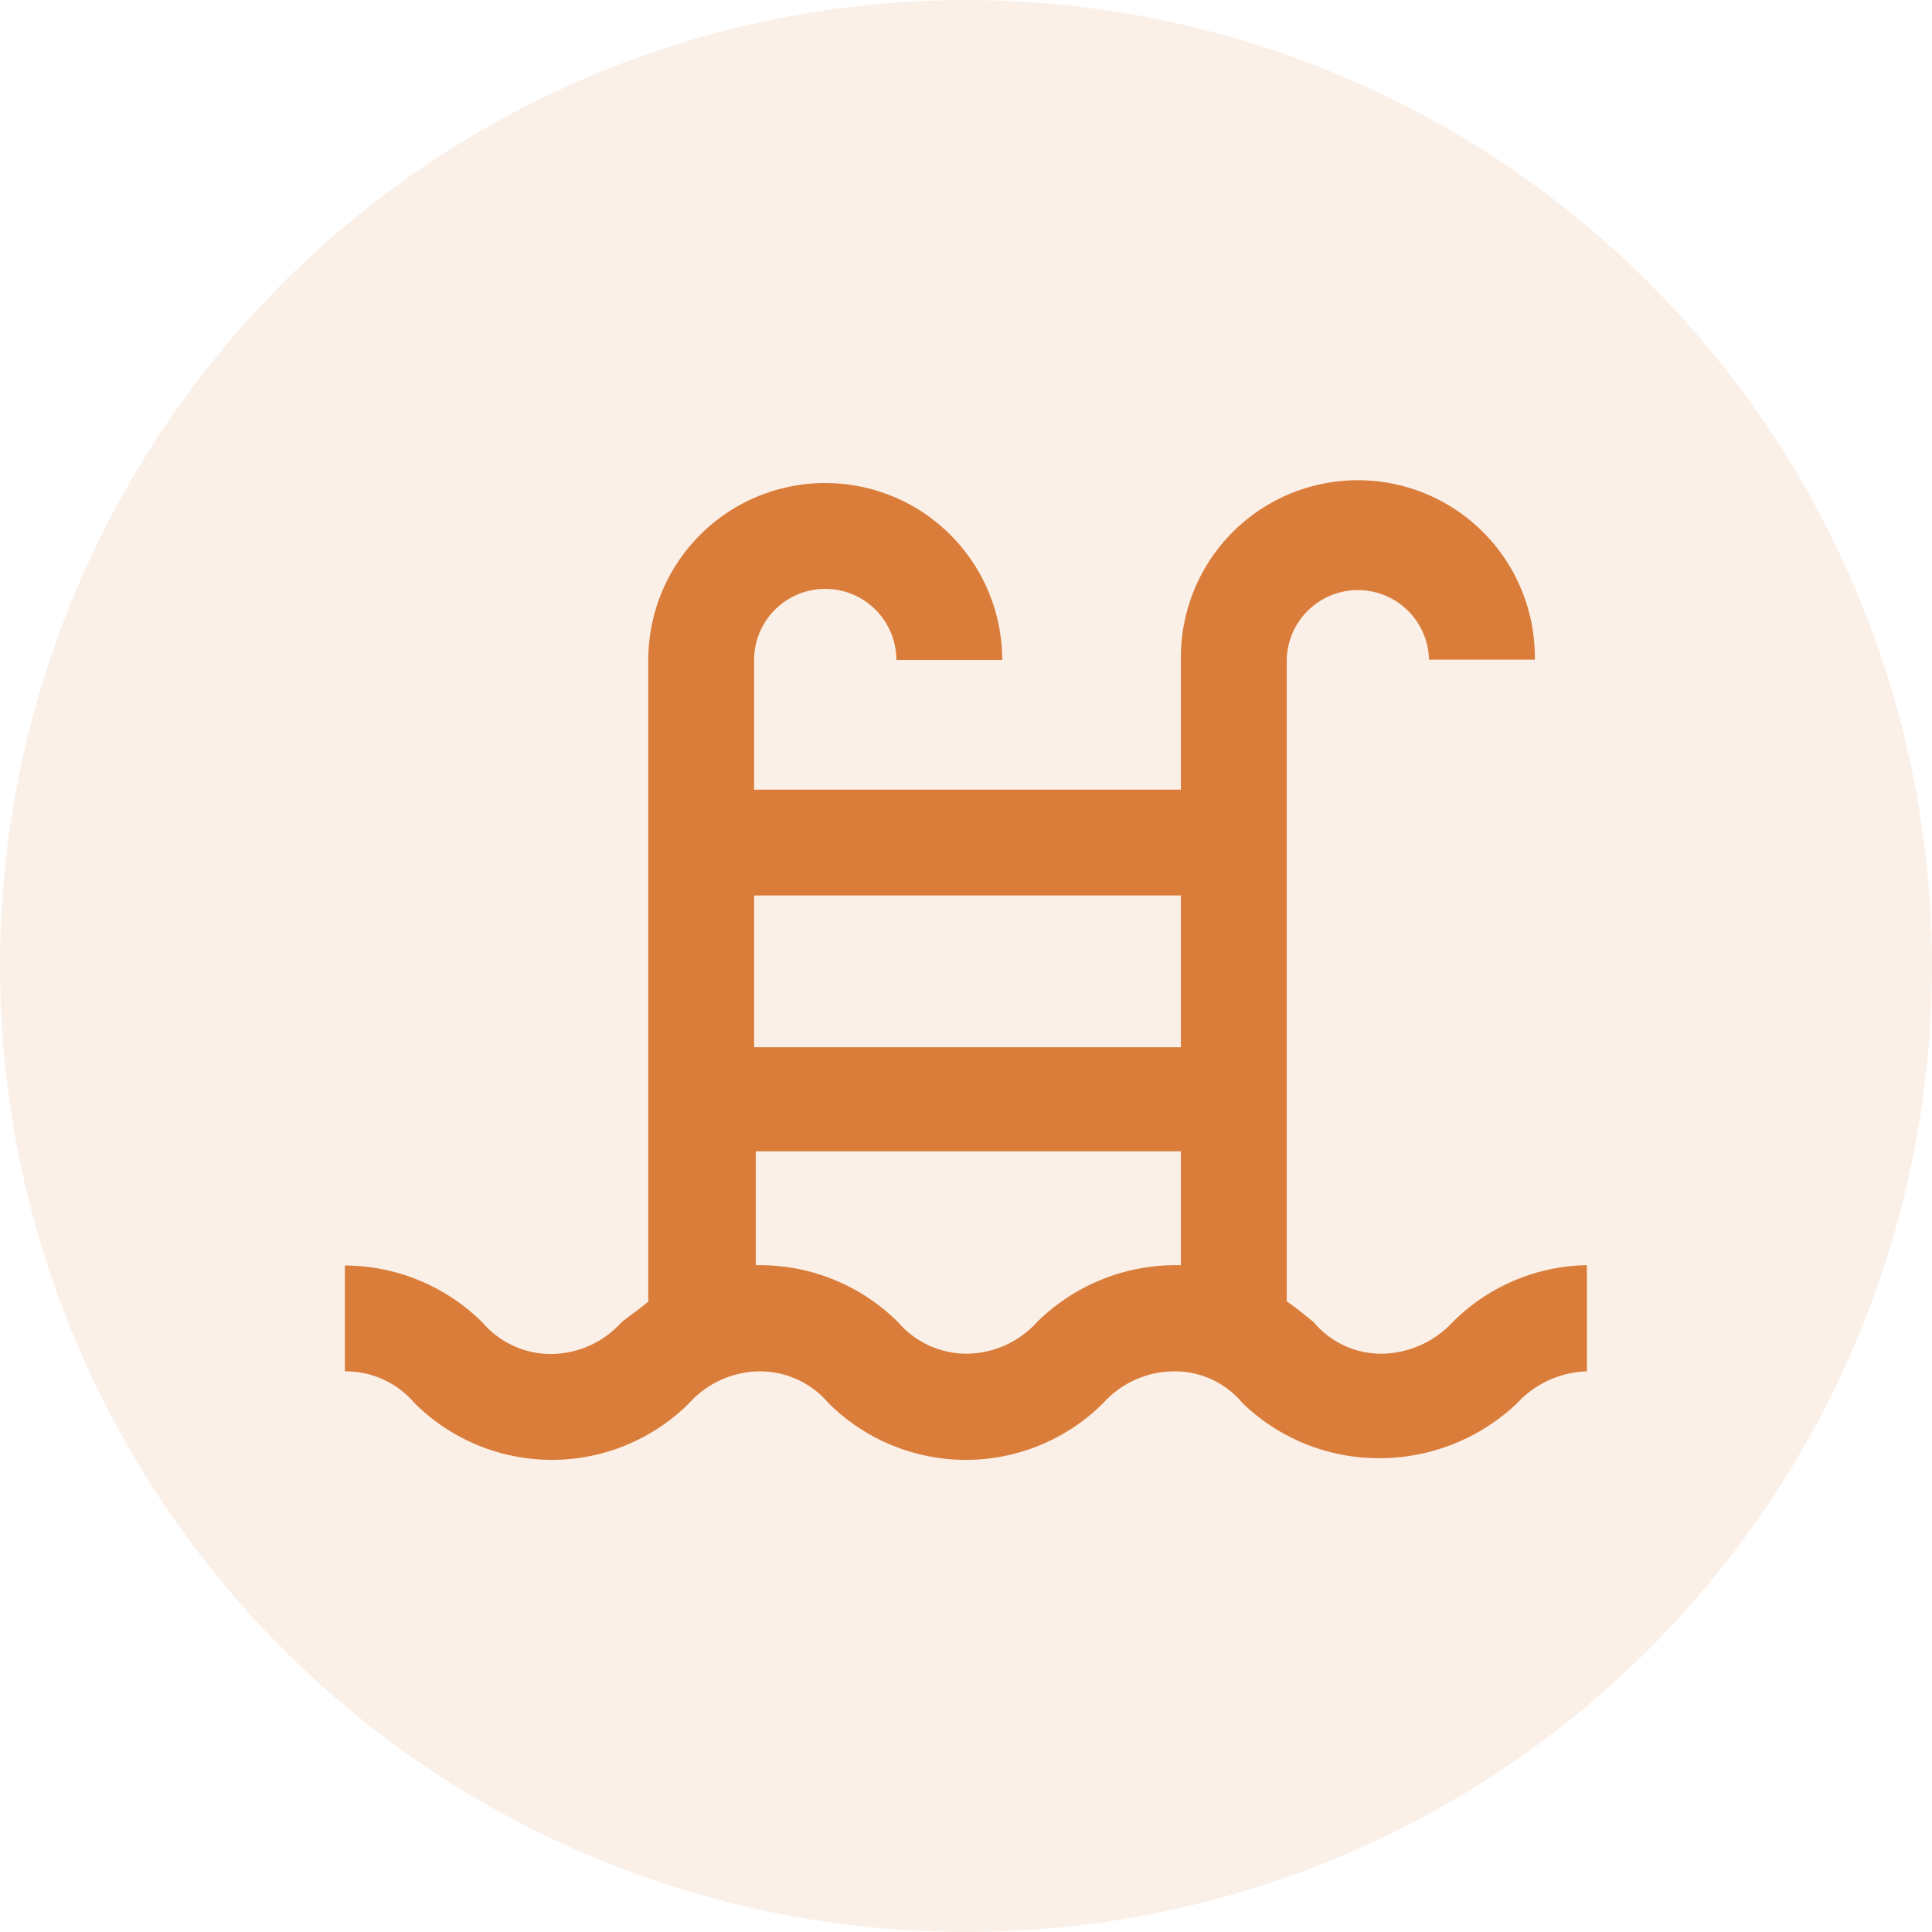 <svg xmlns="http://www.w3.org/2000/svg" width="56" height="56" viewBox="0 0 56 56">
  <g id="Group_489" data-name="Group 489" transform="translate(-133 -3748)">
    <path id="Path_294" data-name="Path 294" d="M28,0A28,28,0,1,1,0,28,28,28,0,0,1,28,0Z" transform="translate(133 3748)" fill="#da7d3b" opacity="0.12"/>
    <g id="Group_365" data-name="Group 365" transform="translate(106.059 3732.789)">
      <g id="Group_365-2" data-name="Group 365">
        <path id="Path_246" data-name="Path 246" d="M69.048,53.532a2.856,2.856,0,0,1-2.016.916,2.547,2.547,0,0,1-2.015-.916c-.229-.183-.5-.412-.779-.6v-18.6a2.062,2.062,0,0,1,4.123,0h3.068a5.13,5.13,0,1,0-10.259,0V38.1H48.8V34.341a2.061,2.061,0,1,1,4.122,0h3.069a5.129,5.129,0,1,0-10.259,0v18.6c-.275.229-.55.412-.779.6a2.773,2.773,0,0,1-2.015.916,2.616,2.616,0,0,1-2.016-.916,5.68,5.68,0,0,0-3.984-1.649v3.069a2.611,2.611,0,0,1,2.015.916,5.638,5.638,0,0,0,7.969,0,2.775,2.775,0,0,1,2.016-.916,2.611,2.611,0,0,1,2.015.916,5.638,5.638,0,0,0,7.969,0,2.775,2.775,0,0,1,2.016-.916,2.544,2.544,0,0,1,2.015.916,5.676,5.676,0,0,0,3.985,1.6,5.78,5.78,0,0,0,3.984-1.6,2.856,2.856,0,0,1,2.016-.916V51.883A5.622,5.622,0,0,0,69.048,53.532ZM61.17,41.166v4.4H48.8v-4.4ZM57,53.532a2.774,2.774,0,0,1-2.015.916,2.616,2.616,0,0,1-2.016-.916,5.68,5.68,0,0,0-3.984-1.649h-.138v-3.3H61.17v3.3h-.138A5.711,5.711,0,0,0,57,53.532Z" fill="#da7d3b"/>
      </g>
    </g>
  </g>
</svg>
